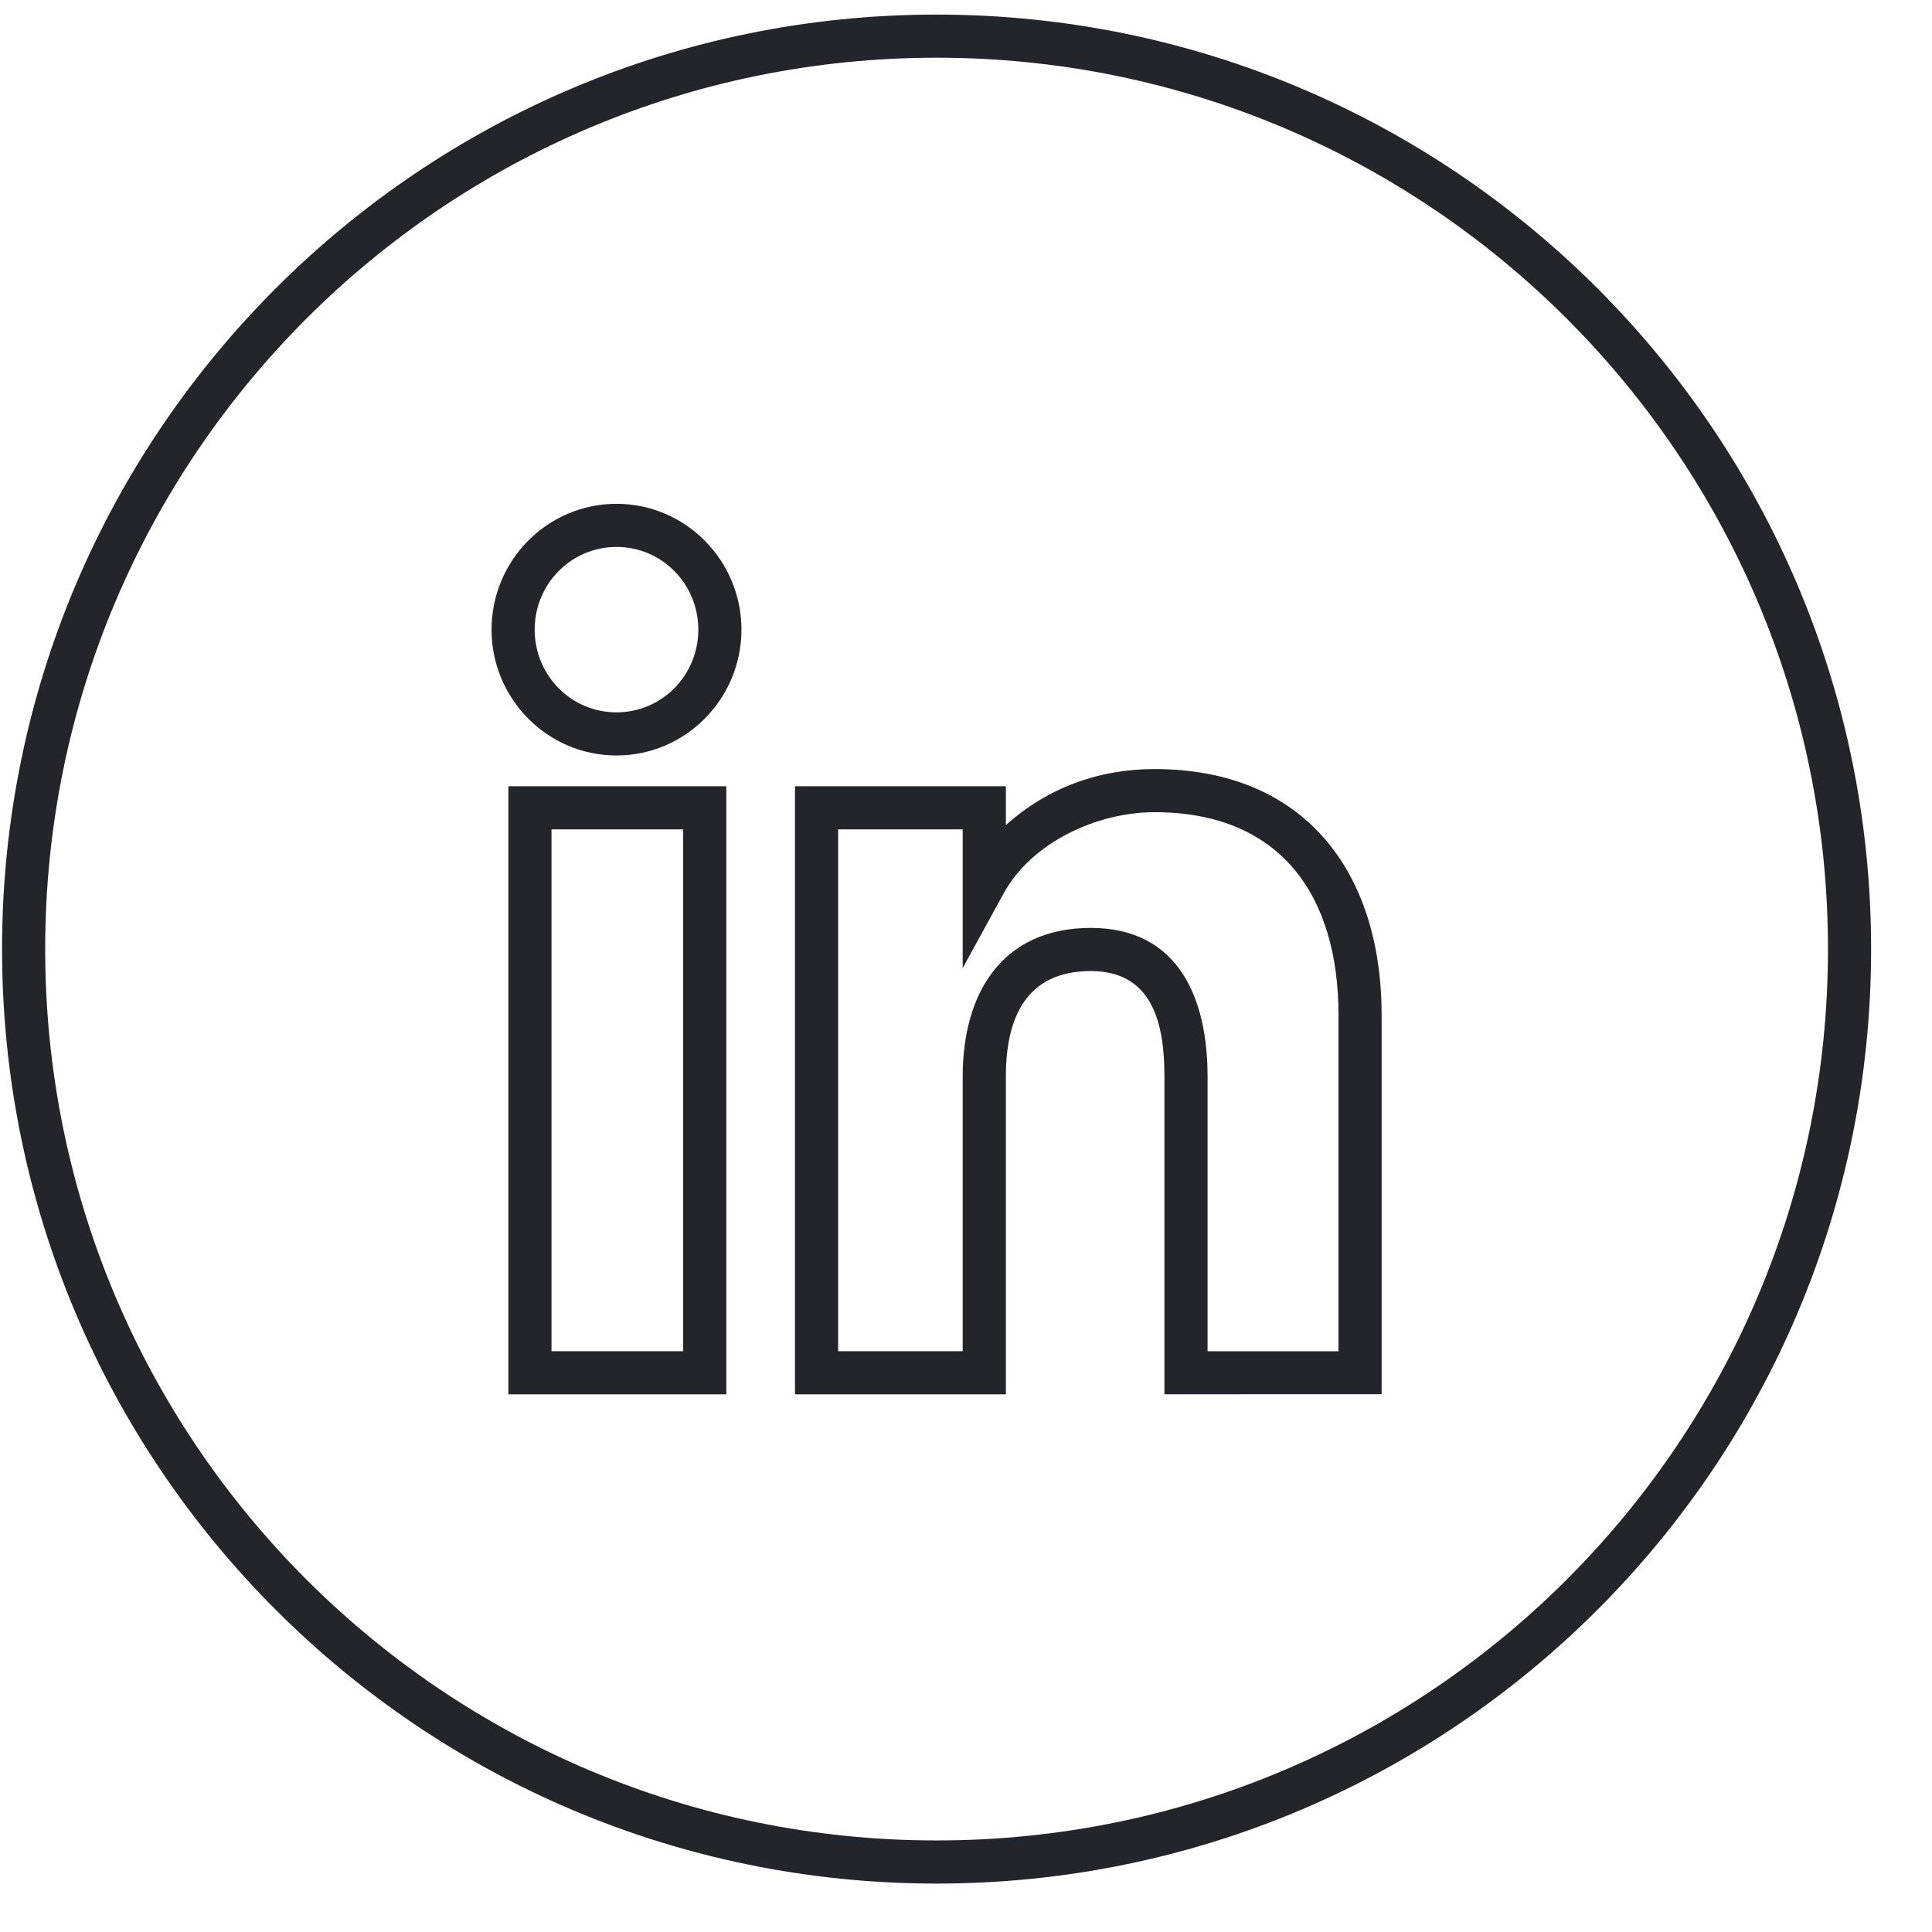 <svg width="31" height="31" viewBox="0 0 31 31" fill="none" xmlns="http://www.w3.org/2000/svg">
<g clip-path="url(#clip0_917_296)">
<path d="M15.028 0.234C23.309 0.234 30.023 6.947 30.023 15.229C30.023 23.509 23.309 30.223 15.028 30.223C6.747 30.223 0.033 23.509 0.033 15.229C0.033 6.947 6.747 0.234 15.028 0.234ZM8.849 21.681H10.962V13.308H8.849V21.681ZM15.447 17.269C15.447 15.948 16.07 14.889 17.503 14.889C18.918 14.889 19.376 16.03 19.376 17.269V21.682H21.477V16.288C21.477 14.372 20.549 13.032 18.525 13.032C17.606 13.032 16.545 13.514 16.096 14.35L15.447 15.533V13.308H13.448V21.681H15.447V17.269ZM16.14 17.269V22.373H12.756V12.616H16.14V13.239C16.807 12.641 17.628 12.34 18.525 12.34C20.931 12.34 22.169 13.989 22.169 16.288V22.371L18.684 22.372V17.269C18.684 16.437 18.501 15.581 17.503 15.581C16.462 15.581 16.14 16.338 16.14 17.269ZM9.892 11.43C10.625 11.43 11.205 10.831 11.205 10.103C11.205 9.374 10.625 8.776 9.892 8.776C9.16 8.776 8.579 9.374 8.579 10.103C8.579 10.831 9.159 11.43 9.892 11.43ZM9.892 12.122C8.781 12.122 7.887 11.21 7.887 10.103C7.887 8.995 8.781 8.084 9.892 8.084C11.003 8.084 11.897 8.995 11.897 10.103C11.897 11.21 11.003 12.122 9.892 12.122ZM8.157 22.373V12.616H11.654V22.373H8.157ZM15.028 0.926C7.129 0.926 0.725 7.329 0.725 15.229C0.725 23.128 7.129 29.531 15.028 29.531C22.927 29.531 29.331 23.128 29.331 15.229C29.331 7.329 22.927 0.926 15.028 0.926Z" fill="#23252A"/>
</g>
<defs>
<clipPath id="clip0_917_296">
<rect width="30" height="30" fill="white" transform="translate(0.025 0.228)"/>
</clipPath>
</defs>
</svg>
